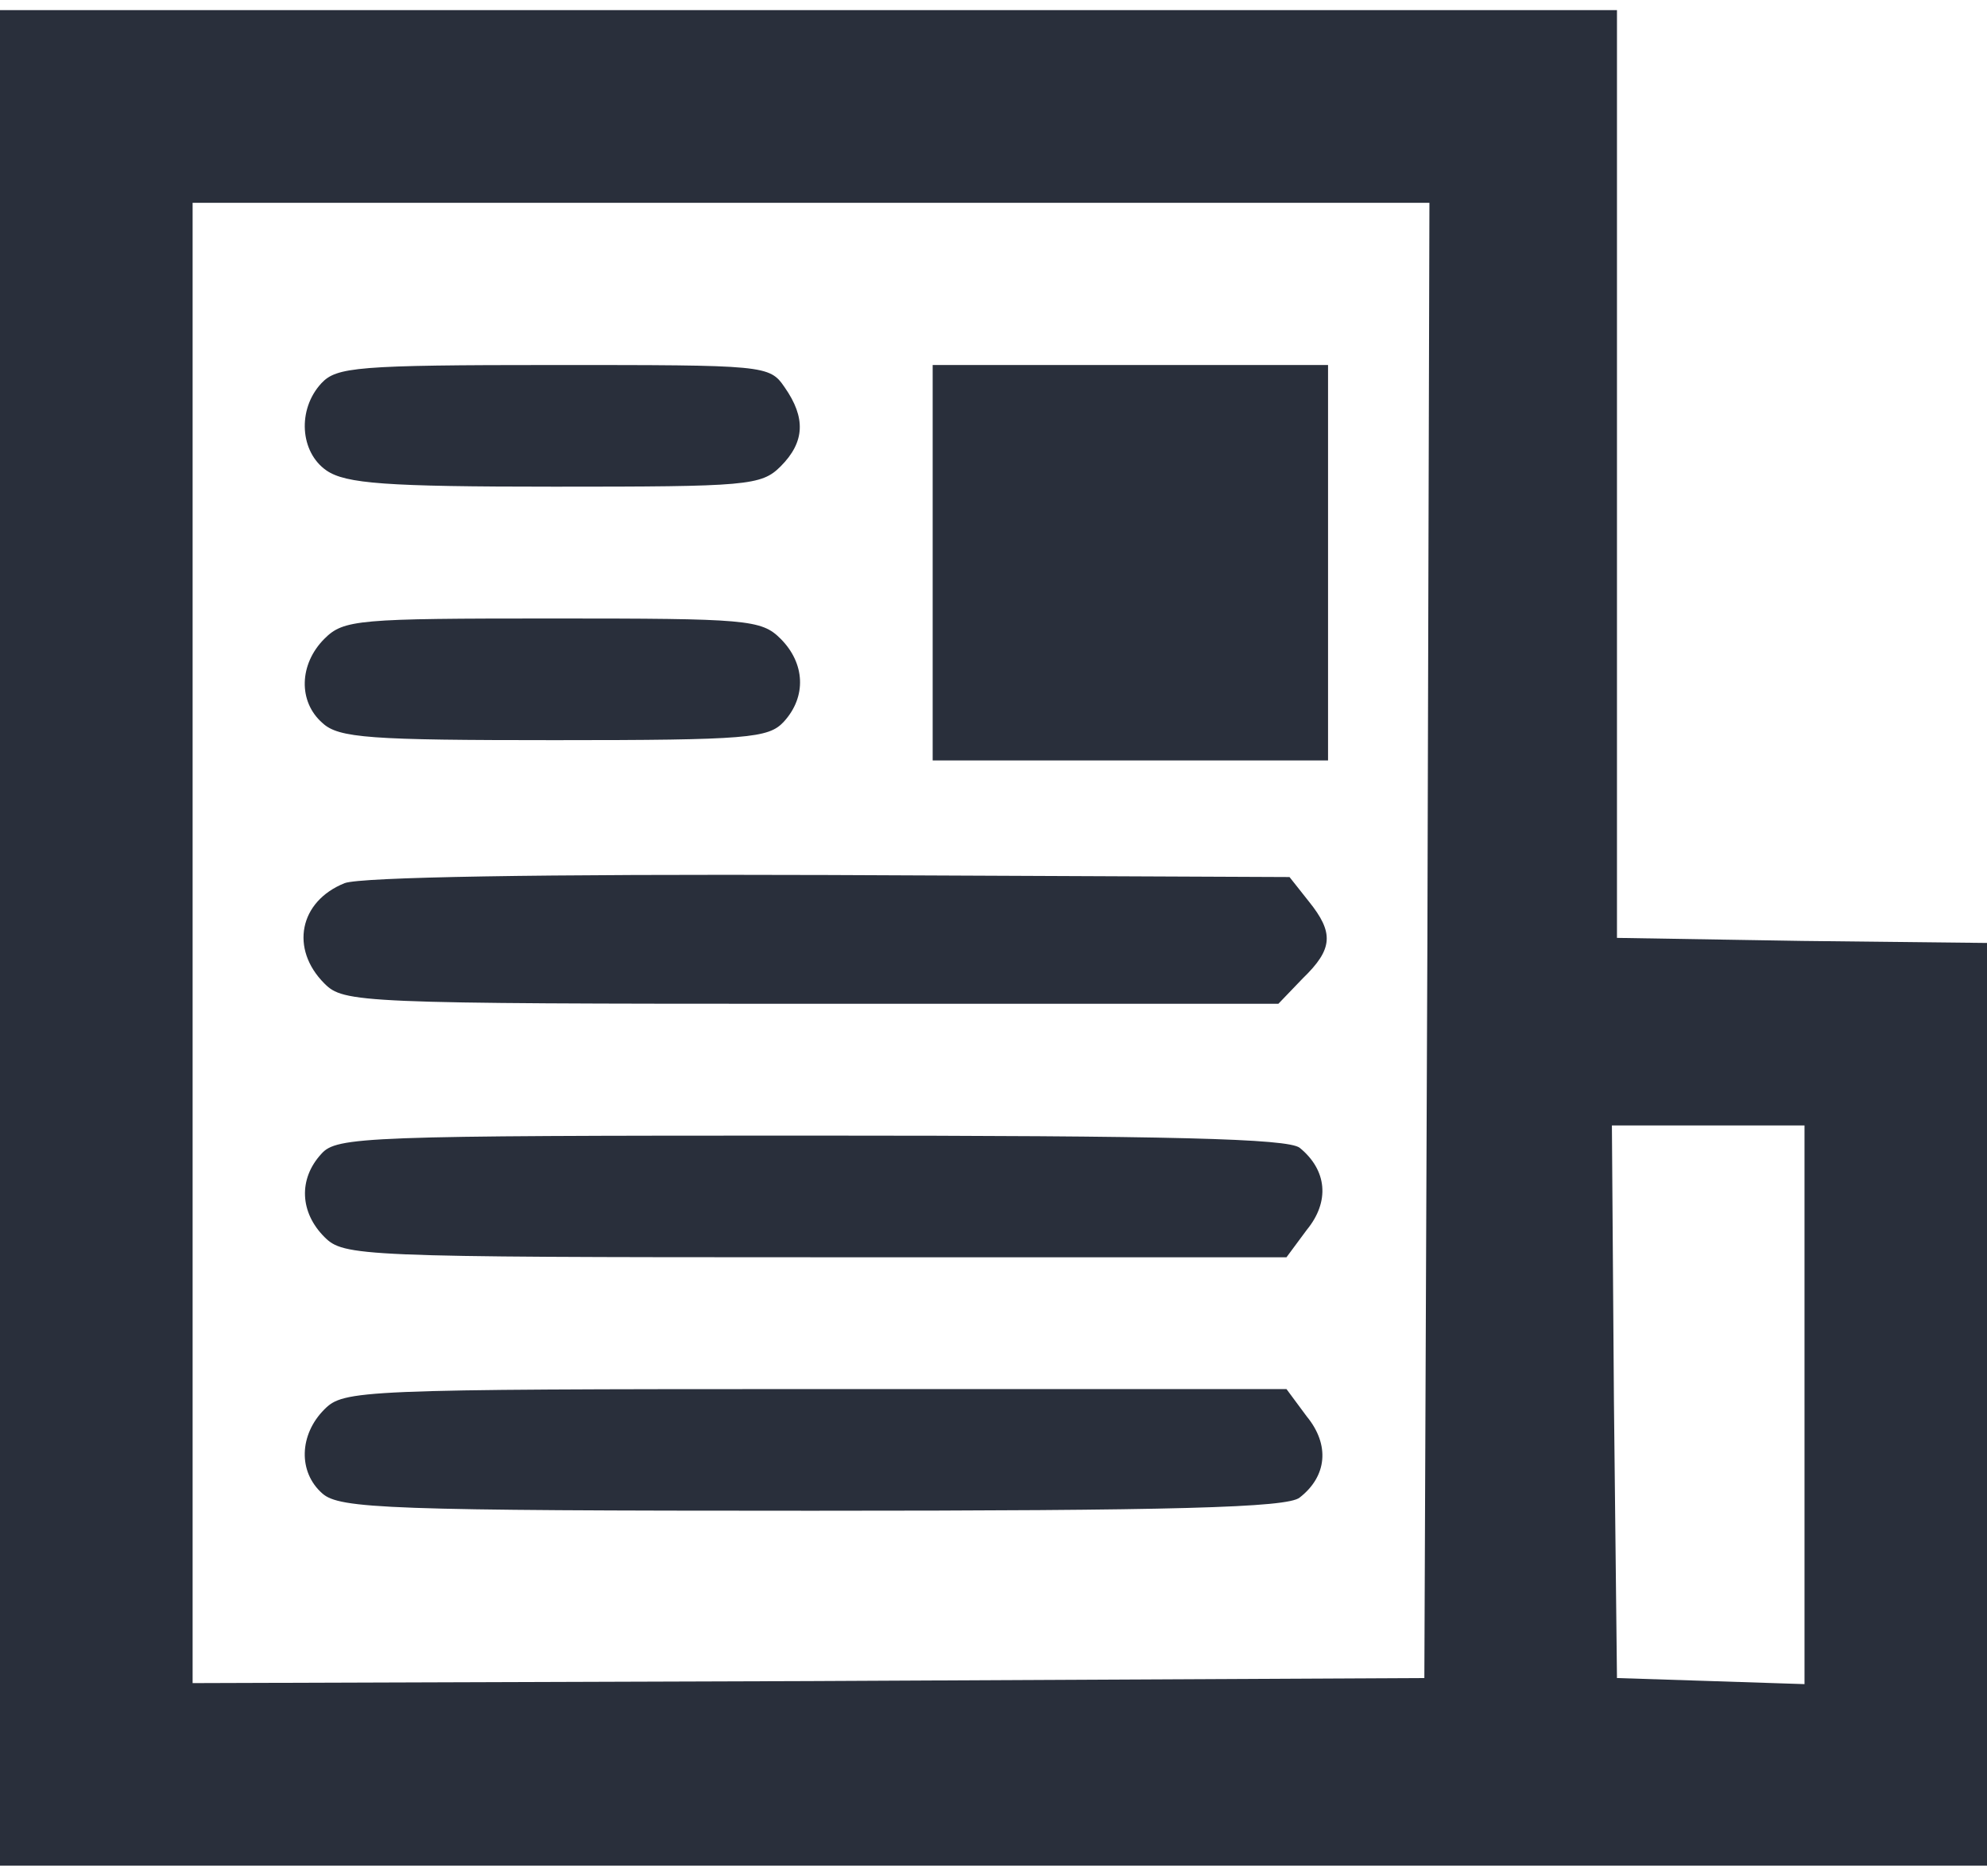 <?xml version="1.0" standalone="no"?>
<!DOCTYPE svg PUBLIC "-//W3C//DTD SVG 20010904//EN"
 "http://www.w3.org/TR/2001/REC-SVG-20010904/DTD/svg10.dtd">
<svg version="1.0" xmlns="http://www.w3.org/2000/svg"
 width="196pt" height="185pt" viewBox="0 0 196 185"
 preserveAspectRatio="xMidYMid meet"><g transform="translate(0,185) scale(0.1,-0.1)"
fill="#292f3b" stroke="none">
<path d="M0 925 l0 -915 980 0 980 0 0 455 0 455 -182 2 -183 3 0 458 0 457
-797 0 -798 0 0 -915z m1408 -2 l-3 -728 -607 -3 -608 -2 0 730 0 730 610 0
610 0 -2 -727z m372 -458 l0 -276 -92 3 -93 3 -3 273 -2 272 95 0 95 0 0 -275z"/>
<path d="M317 1472 c-24 -26 -21 -68 5 -86 19 -13 58 -16 225 -16 190 0 204 1
223 20 24 24 25 48 4 78 -15 22 -19 22 -228 22 -194 0 -214 -2 -229 -18z"/>
<path d="M920 1295 l0 -195 195 0 195 0 0 195 0 195 -195 0 -195 0 0 -195z"/>
<path d="M320 1220 c-25 -25 -26 -62 -2 -83 16 -15 47 -17 229 -17 191 0 211
2 226 18 23 25 21 58 -3 82 -19 19 -33 20 -225 20 -192 0 -206 -1 -225 -20z"/>
<path d="M340 979 c-45 -18 -54 -65 -20 -99 19 -19 33 -20 480 -20 l461 0 24
25 c30 29 31 45 6 76 l-19 24 -454 2 c-286 1 -462 -2 -478 -8z"/>
<path d="M317 712 c-23 -25 -21 -58 3 -82 19 -19 33 -20 484 -20 l465 0 20 27
c23 28 20 59 -7 81 -12 9 -124 12 -482 12 -440 0 -468 -1 -483 -18z"/>
<path d="M320 460 c-25 -25 -26 -62 -2 -83 17 -15 65 -17 483 -17 357 0 469 3
481 13 27 21 30 52 7 80 l-20 27 -465 0 c-451 0 -465 -1 -484 -20z"/>
</g>
</svg>
